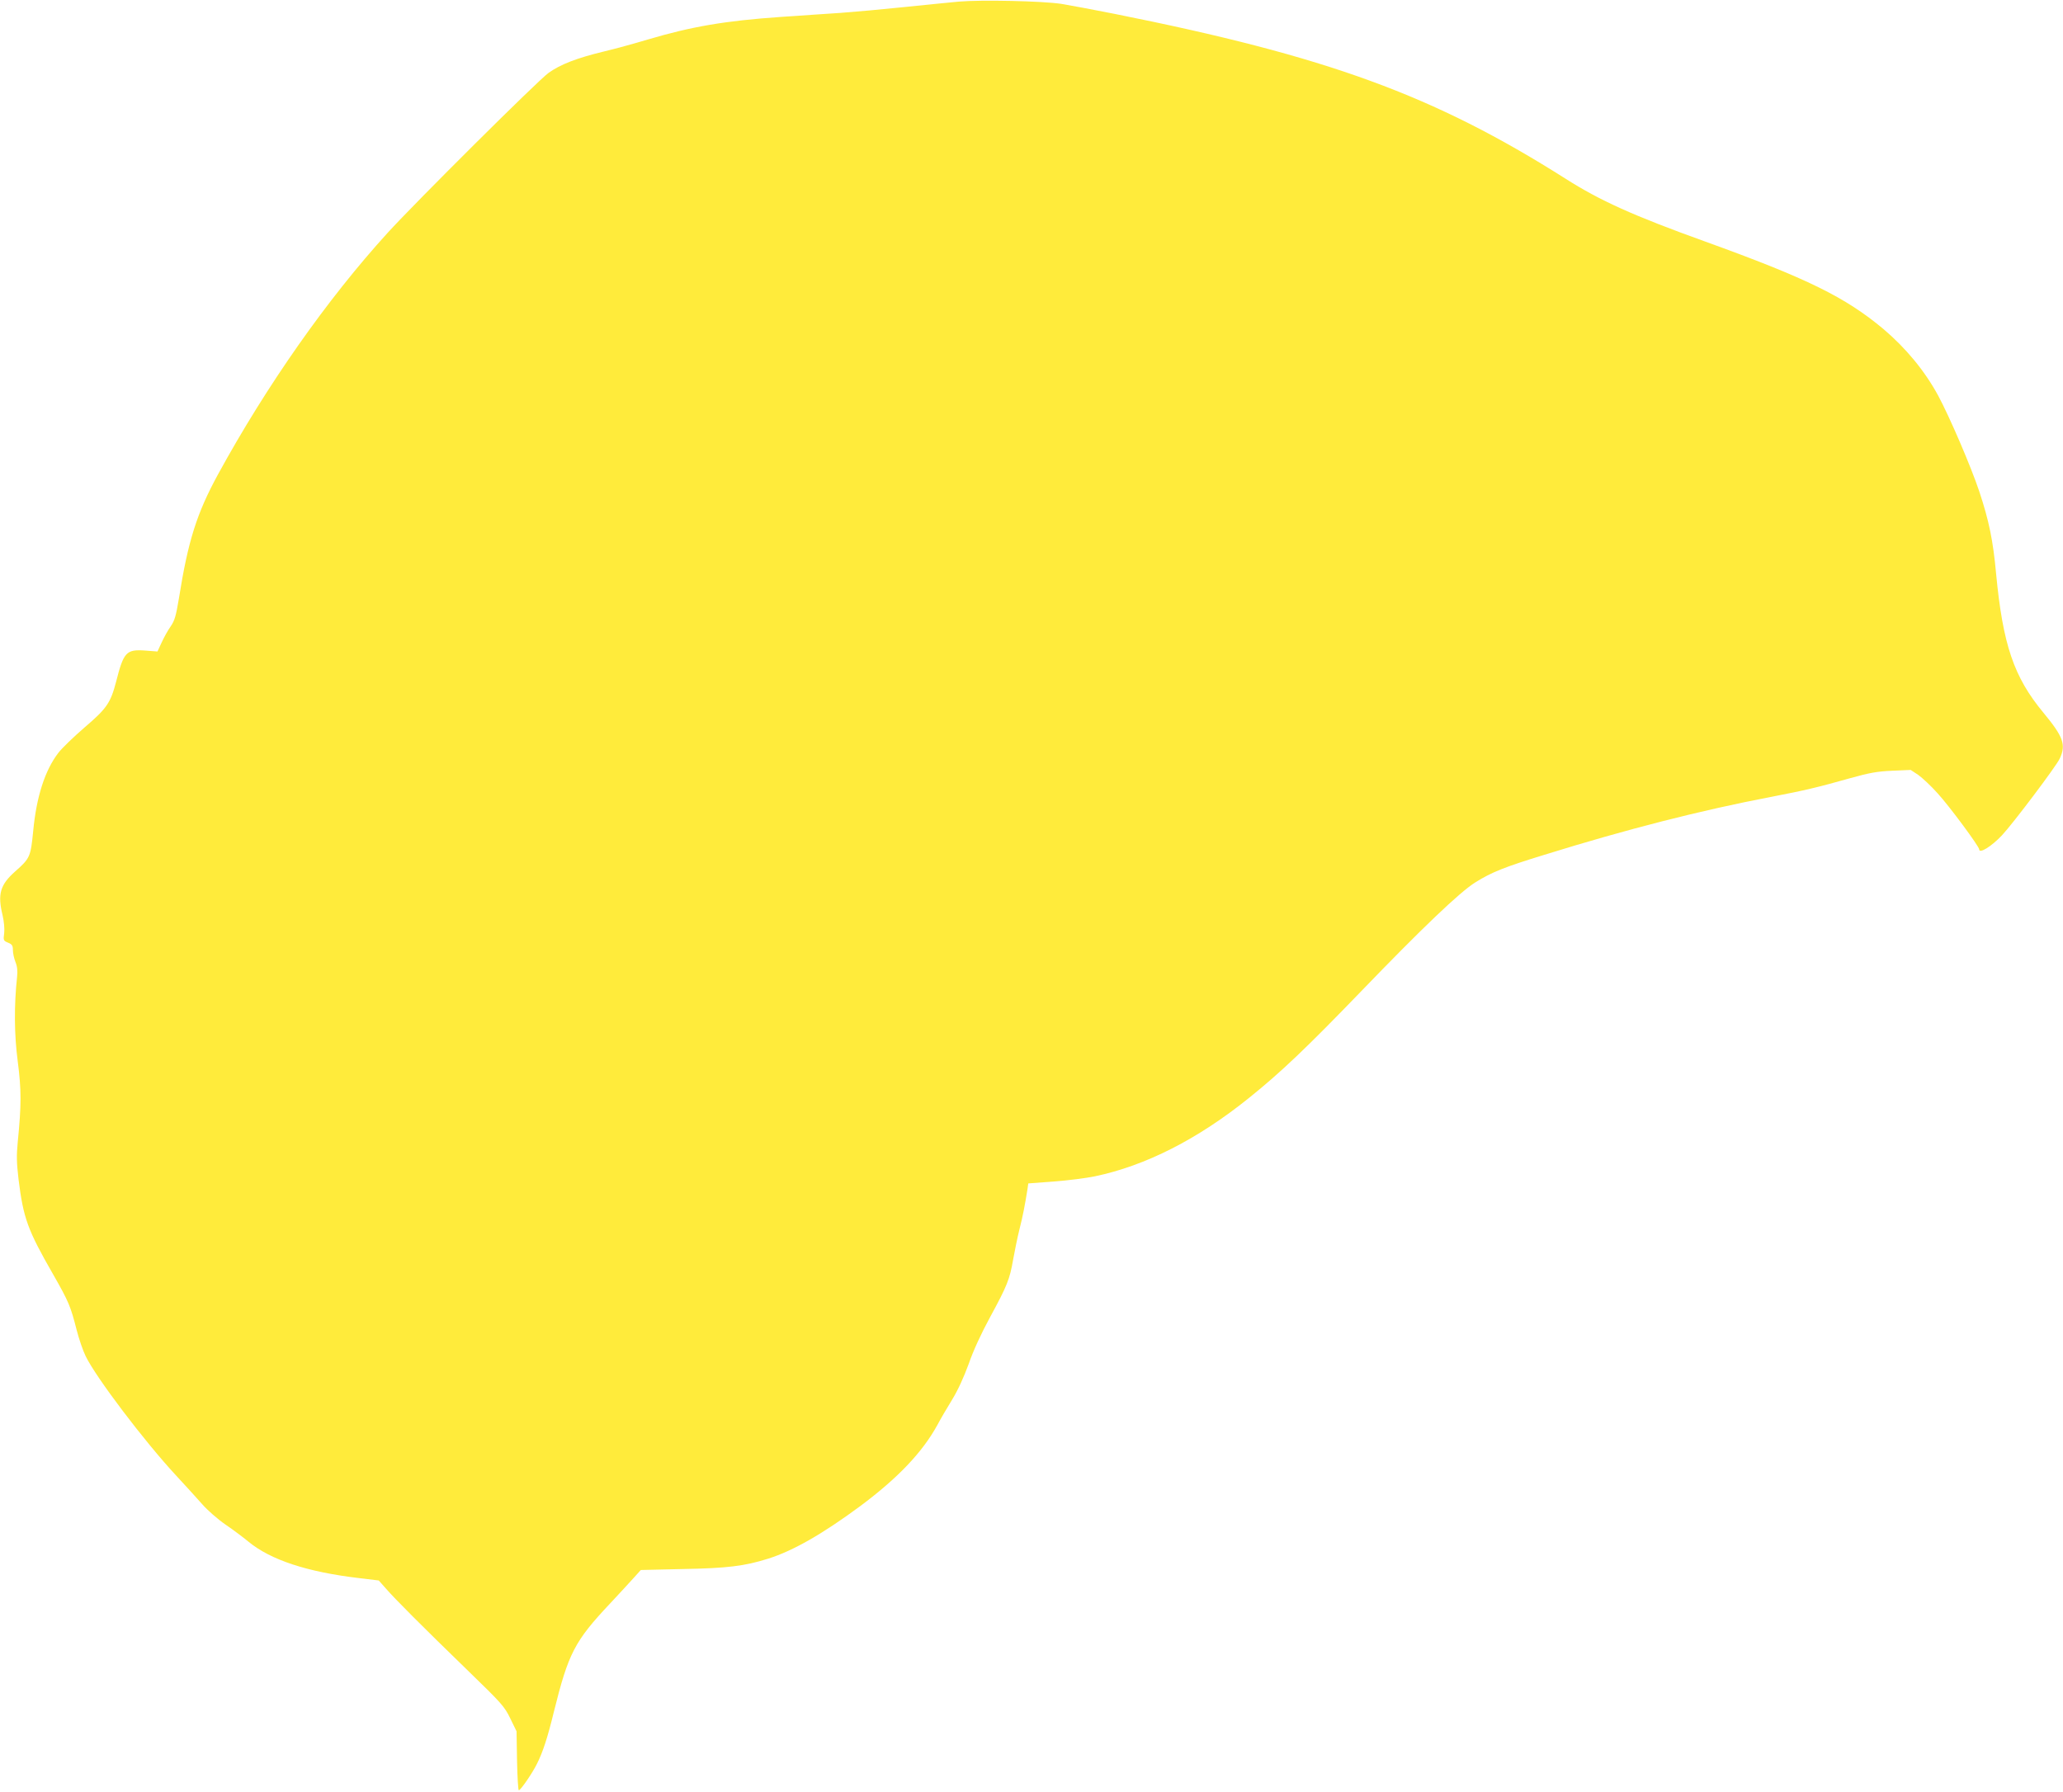 <?xml version="1.0" standalone="no"?>
<!DOCTYPE svg PUBLIC "-//W3C//DTD SVG 20010904//EN"
 "http://www.w3.org/TR/2001/REC-SVG-20010904/DTD/svg10.dtd">
<svg version="1.0" xmlns="http://www.w3.org/2000/svg"
 width="1280pt" height="1112pt" viewBox="0 0 1280 1112"
 preserveAspectRatio="xMidYMid meet">
<g transform="translate(0,1112) scale(0.1,-0.1)"
fill="#ffeb3b" stroke="none">
<path d="M5949 11110 c-53 -5 -206 -20 -340 -34 -134 -14 -311 -30 -394 -36
-82 -5 -249 -17 -370 -25 -347 -24 -555 -60 -825 -140 -80 -24 -203 -58 -275
-75 -165 -40 -267 -79 -341 -132 -62 -43 -827 -804 -999 -993 -376 -413 -750
-946 -1053 -1500 -131 -241 -185 -410 -242 -769 -18 -107 -26 -137 -51 -173
-17 -24 -42 -69 -56 -100 l-26 -56 -78 6 c-116 8 -132 -10 -179 -195 -34 -130
-58 -165 -195 -282 -66 -57 -140 -128 -163 -158 -83 -108 -136 -272 -156 -485
-16 -160 -19 -169 -112 -251 -93 -83 -110 -140 -78 -272 9 -39 13 -83 10 -111
-6 -44 -5 -47 24 -59 25 -10 30 -18 30 -46 0 -18 7 -52 16 -74 11 -27 14 -56
10 -92 -19 -177 -18 -357 4 -524 23 -177 23 -272 0 -502 -8 -83 -7 -128 5
-230 30 -242 56 -314 215 -591 97 -170 108 -197 146 -346 14 -55 39 -127 55
-160 64 -133 367 -532 561 -741 57 -61 129 -141 162 -178 32 -37 97 -94 145
-127 47 -32 111 -80 141 -105 139 -115 368 -190 694 -228 l116 -14 47 -53 c55
-63 214 -223 514 -514 202 -196 219 -215 255 -289 l39 -80 3 -183 c2 -101 7
-183 11 -183 11 0 84 106 113 165 36 72 65 160 104 320 91 367 129 440 350
675 54 58 119 128 144 156 l46 51 259 6 c278 5 383 18 530 64 156 49 339 154
573 327 232 173 385 333 478 503 20 38 62 109 92 158 35 57 72 138 102 220 28
82 79 192 134 293 105 193 121 234 142 355 9 50 26 135 39 187 22 86 34 151
50 250 l5 36 158 12 c86 6 201 21 255 32 315 66 638 230 957 487 199 160 356
310 694 660 377 391 615 619 711 678 99 62 181 95 426 170 515 160 971 276
1404 359 218 42 293 60 495 117 119 33 166 42 260 46 l115 5 47 -31 c25 -18
80 -69 120 -114 74 -81 258 -330 258 -348 0 -29 76 18 141 87 67 71 340 433
359 477 40 86 22 135 -103 286 -182 220 -250 420 -292 860 -19 208 -44 328
-104 510 -52 156 -184 463 -256 597 -84 154 -200 294 -339 412 -237 198 -472
314 -1106 543 -447 161 -653 254 -868 391 -816 517 -1475 758 -2797 1022 -126
25 -275 53 -330 62 -119 18 -498 26 -636 14z"/>
</g>
</svg>

